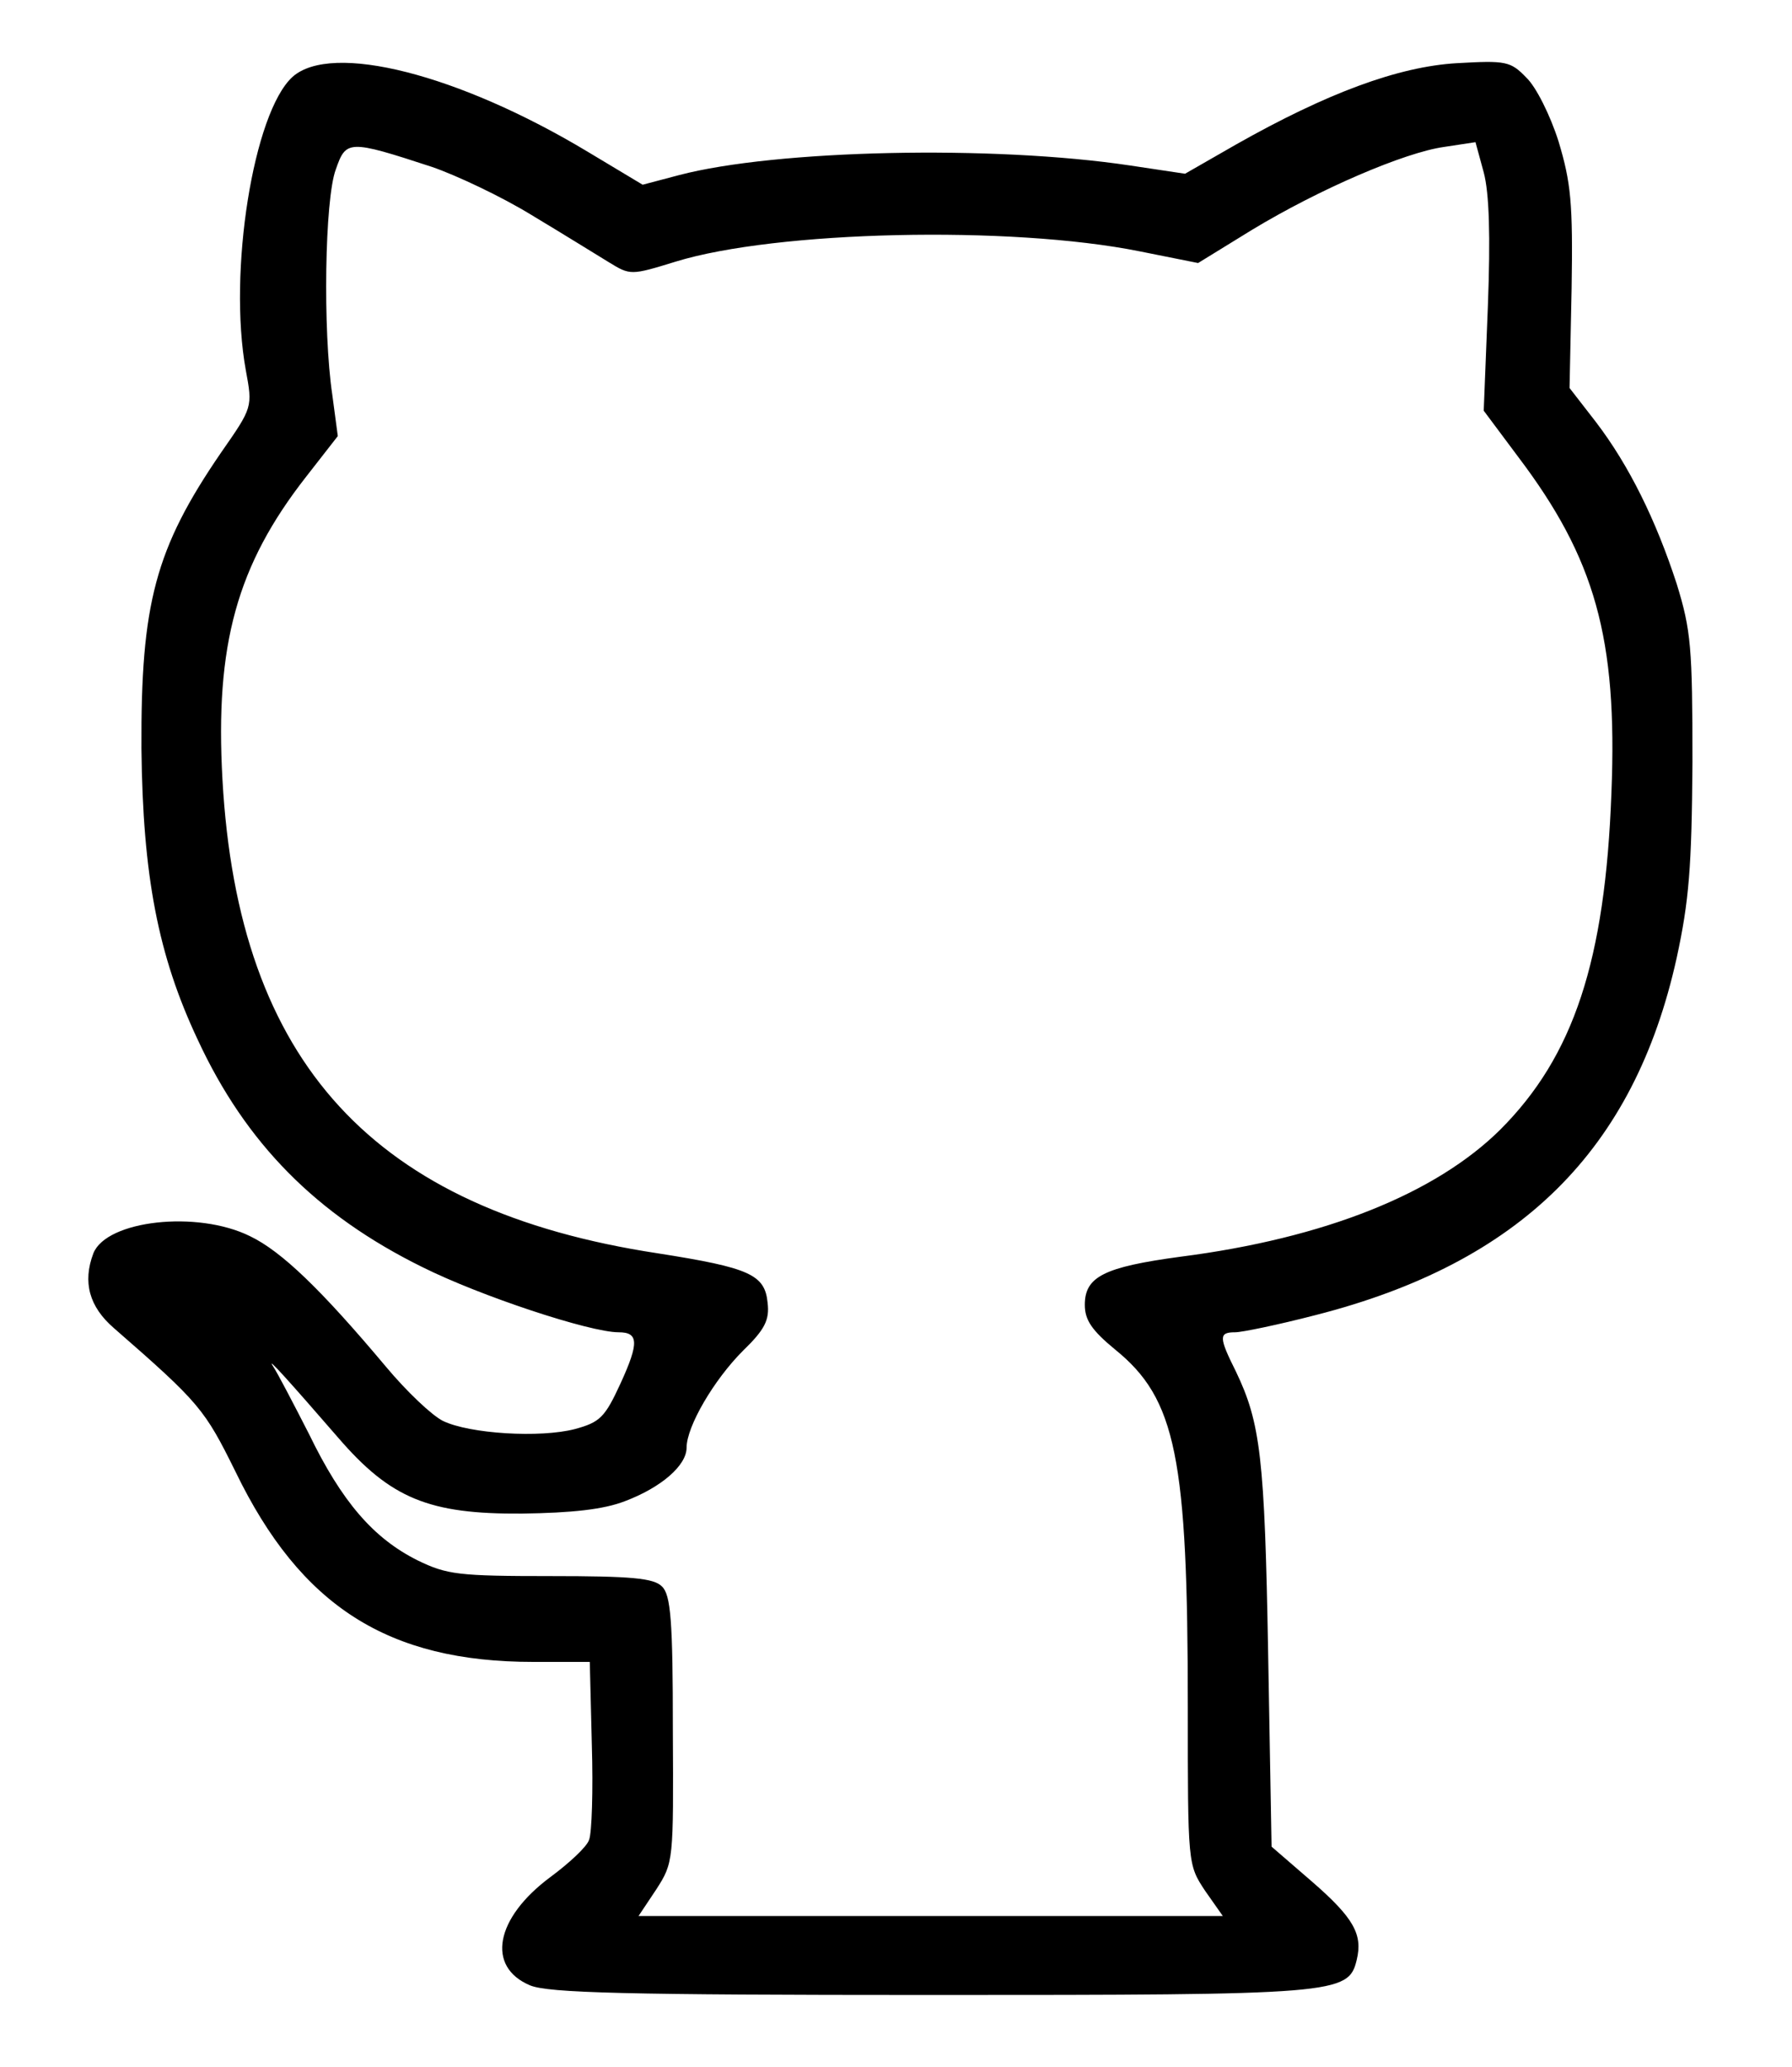 <?xml version="1.0" standalone="no"?>
<!DOCTYPE svg PUBLIC "-//W3C//DTD SVG 20010904//EN"
 "http://www.w3.org/TR/2001/REC-SVG-20010904/DTD/svg10.dtd">
<svg version="1.0" xmlns="http://www.w3.org/2000/svg"
 width="261pt" height="301pt" viewBox="0 0 261 301"
 preserveAspectRatio="xMidYMid meet">
<g transform="translate(0,301) scale(0.1,-0.1)"
fill="#000000" stroke="none">
<path d="M426 2898 c-57 -52 -94 -284 -68 -427 10 -54 10 -54 -36 -120 -96
-140 -117 -220 -116 -431 2 -185 24 -301 82 -424 70 -151 173 -255 327 -331
84 -42 244 -95 286 -95 29 0 30 -15 3 -74 -23 -50 -30 -57 -67 -67 -50 -13
-153 -7 -192 12 -16 8 -53 43 -83 79 -94 112 -152 168 -198 190 -77 38 -209
23 -228 -25 -16 -42 -6 -78 30 -109 125 -109 132 -118 177 -209 95 -196 222
-277 434 -277 l82 0 3 -121 c2 -66 0 -128 -4 -138 -3 -10 -29 -34 -56 -54 -81
-60 -94 -131 -30 -158 27 -11 138 -14 583 -14 592 0 609 1 621 51 9 37 -4 61
-65 114 l-59 51 -5 282 c-5 284 -11 335 -47 410 -25 50 -25 57 -1 57 10 0 63
11 117 25 298 76 464 240 526 520 18 83 22 132 23 285 0 167 -2 192 -23 260
-30 92 -69 172 -118 236 l-38 49 3 145 c2 125 -1 154 -19 214 -12 38 -33 80
-47 93 -23 24 -30 25 -101 21 -86 -5 -190 -44 -321 -118 l-75 -43 -80 12
c-200 30 -516 23 -657 -14 l-53 -14 -80 48 c-188 113 -373 160 -430 109z m203
-131 c35 -12 101 -43 145 -70 45 -27 95 -58 113 -69 31 -19 32 -19 97 1 146
45 487 53 676 15 l85 -17 78 48 c99 60 223 113 280 121 l46 7 12 -44 c8 -30
10 -92 6 -196 l-6 -151 50 -67 c112 -148 145 -264 136 -489 -9 -245 -55 -384
-162 -491 -94 -93 -255 -158 -466 -185 -111 -15 -139 -29 -139 -70 0 -22 10
-37 44 -65 89 -72 106 -157 106 -520 0 -230 0 -230 25 -268 l26 -37 -426 0
-425 0 26 39 c25 39 25 41 24 232 0 159 -3 197 -16 209 -12 12 -44 15 -162 15
-134 0 -151 2 -194 23 -64 32 -110 85 -158 184 -23 45 -46 89 -52 98 -12 18
23 -21 95 -104 76 -88 132 -111 267 -110 73 1 119 6 150 18 53 20 90 52 90 78
0 31 40 99 82 141 32 31 39 45 36 70 -4 41 -26 51 -160 72 -414 63 -611 277
-634 690 -11 196 21 312 122 441 l46 59 -8 60 c-14 94 -11 285 5 328 15 43 18
44 140 4z"/>
</g>
</svg>

